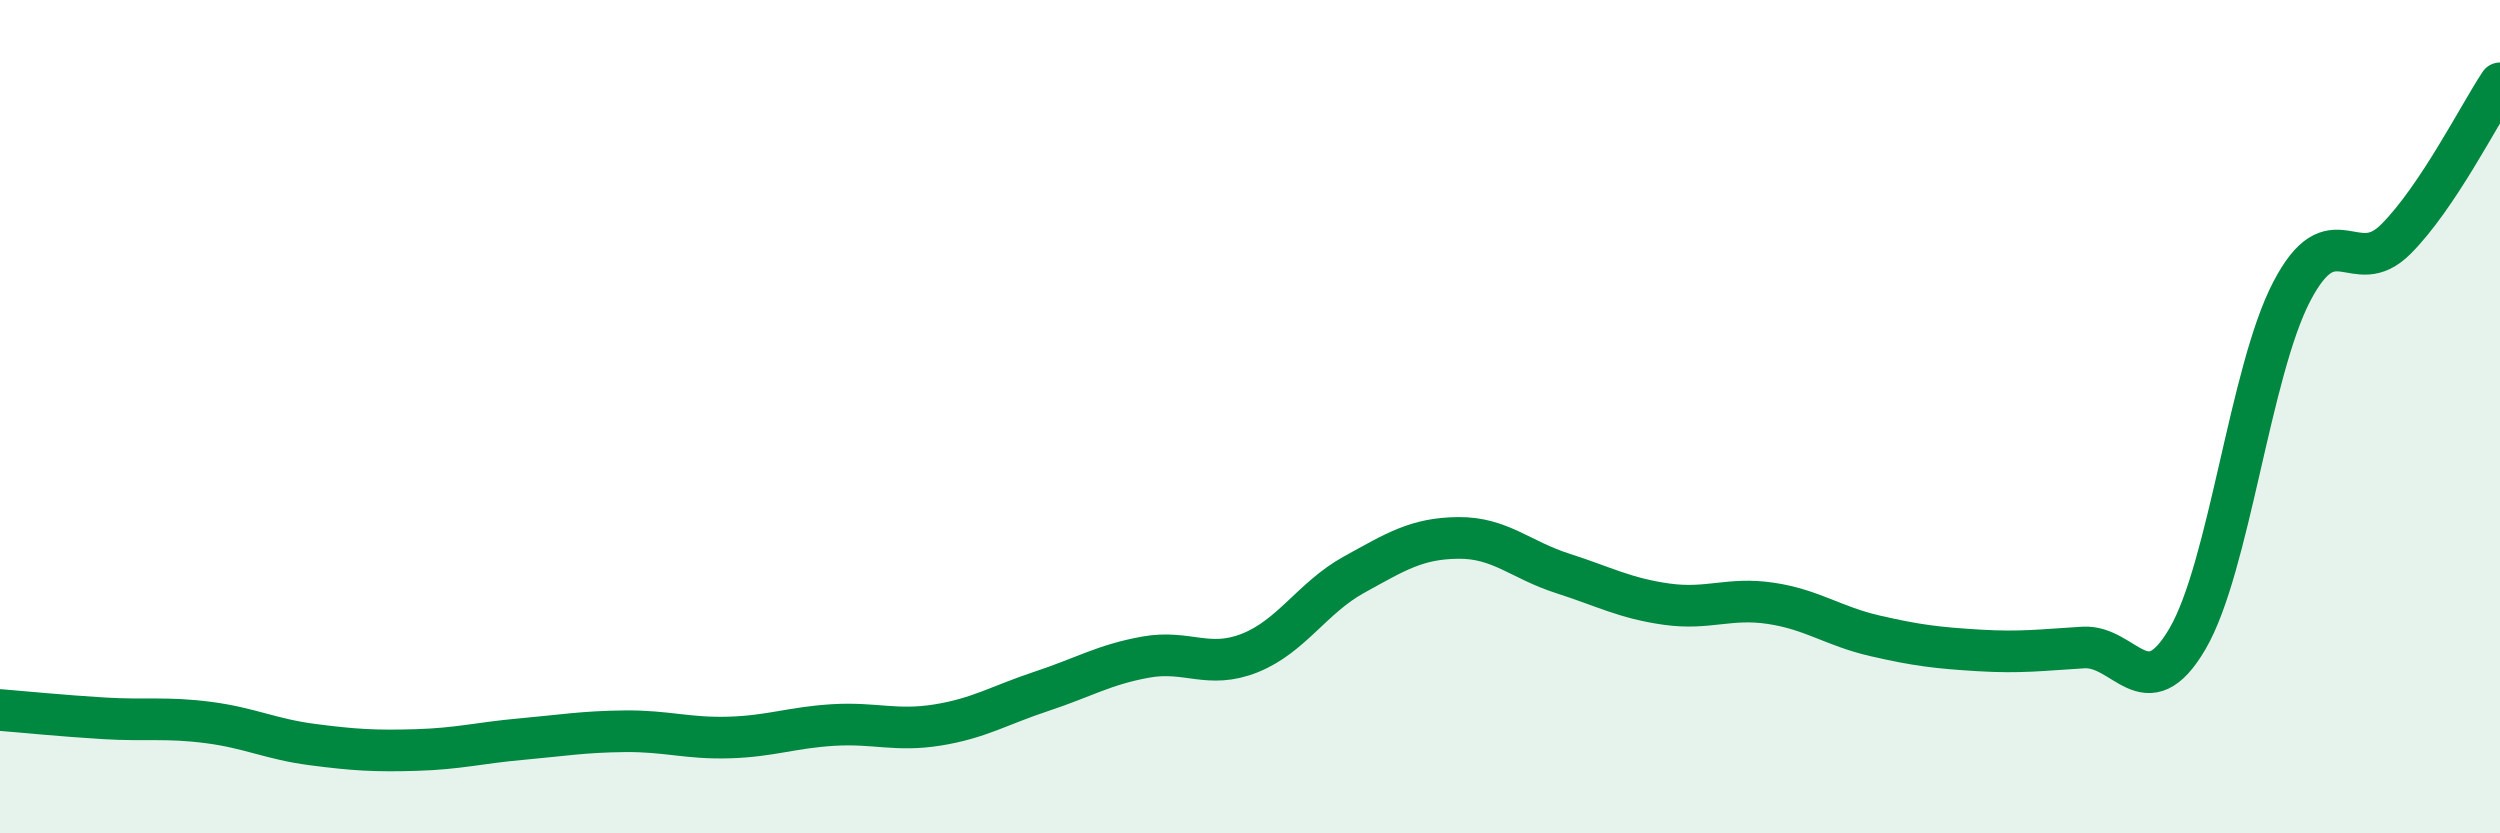 
    <svg width="60" height="20" viewBox="0 0 60 20" xmlns="http://www.w3.org/2000/svg">
      <path
        d="M 0,17.04 C 0.5,17.08 1.5,17.18 2.5,17.24 C 3.5,17.3 4,17.21 5,17.34 C 6,17.47 6.5,17.74 7.5,17.87 C 8.5,18 9,18.03 10,18 C 11,17.97 11.5,17.83 12.5,17.74 C 13.5,17.65 14,17.56 15,17.55 C 16,17.54 16.5,17.73 17.5,17.7 C 18.5,17.67 19,17.46 20,17.4 C 21,17.34 21.5,17.56 22.5,17.4 C 23.5,17.24 24,16.92 25,16.59 C 26,16.26 26.5,15.95 27.5,15.77 C 28.5,15.59 29,16.07 30,15.67 C 31,15.27 31.5,14.34 32.5,13.79 C 33.5,13.24 34,12.92 35,12.91 C 36,12.9 36.5,13.44 37.5,13.76 C 38.5,14.08 39,14.36 40,14.5 C 41,14.64 41.5,14.33 42.5,14.48 C 43.5,14.63 44,15.03 45,15.26 C 46,15.49 46.5,15.55 47.5,15.61 C 48.5,15.67 49,15.6 50,15.54 C 51,15.48 51.5,17.04 52.5,15.33 C 53.5,13.62 54,8.92 55,7 C 56,5.08 56.5,6.74 57.5,5.74 C 58.5,4.74 59.5,2.75 60,2L60 20L0 20Z"
        fill="#008740"
        opacity="0.1"
        stroke-linecap="round"
        stroke-linejoin="round"
      />
      <path
        d="M 0,17.04 C 0.5,17.08 1.5,17.18 2.5,17.24 C 3.5,17.3 4,17.21 5,17.34 C 6,17.47 6.5,17.74 7.5,17.87 C 8.5,18 9,18.03 10,18 C 11,17.97 11.5,17.83 12.5,17.74 C 13.5,17.65 14,17.56 15,17.55 C 16,17.54 16.5,17.73 17.5,17.7 C 18.5,17.67 19,17.46 20,17.4 C 21,17.34 21.5,17.56 22.5,17.4 C 23.5,17.24 24,16.92 25,16.59 C 26,16.26 26.5,15.95 27.5,15.77 C 28.5,15.59 29,16.07 30,15.67 C 31,15.27 31.5,14.34 32.5,13.79 C 33.5,13.24 34,12.92 35,12.91 C 36,12.9 36.5,13.44 37.5,13.76 C 38.5,14.08 39,14.36 40,14.5 C 41,14.64 41.5,14.33 42.5,14.48 C 43.5,14.63 44,15.03 45,15.26 C 46,15.49 46.5,15.55 47.5,15.61 C 48.5,15.67 49,15.6 50,15.54 C 51,15.48 51.5,17.04 52.5,15.33 C 53.5,13.62 54,8.92 55,7 C 56,5.08 56.5,6.74 57.5,5.74 C 58.5,4.74 59.5,2.75 60,2"
        stroke="#008740"
        stroke-width="1"
        fill="none"
        stroke-linecap="round"
        stroke-linejoin="round"
      />
    </svg>
  